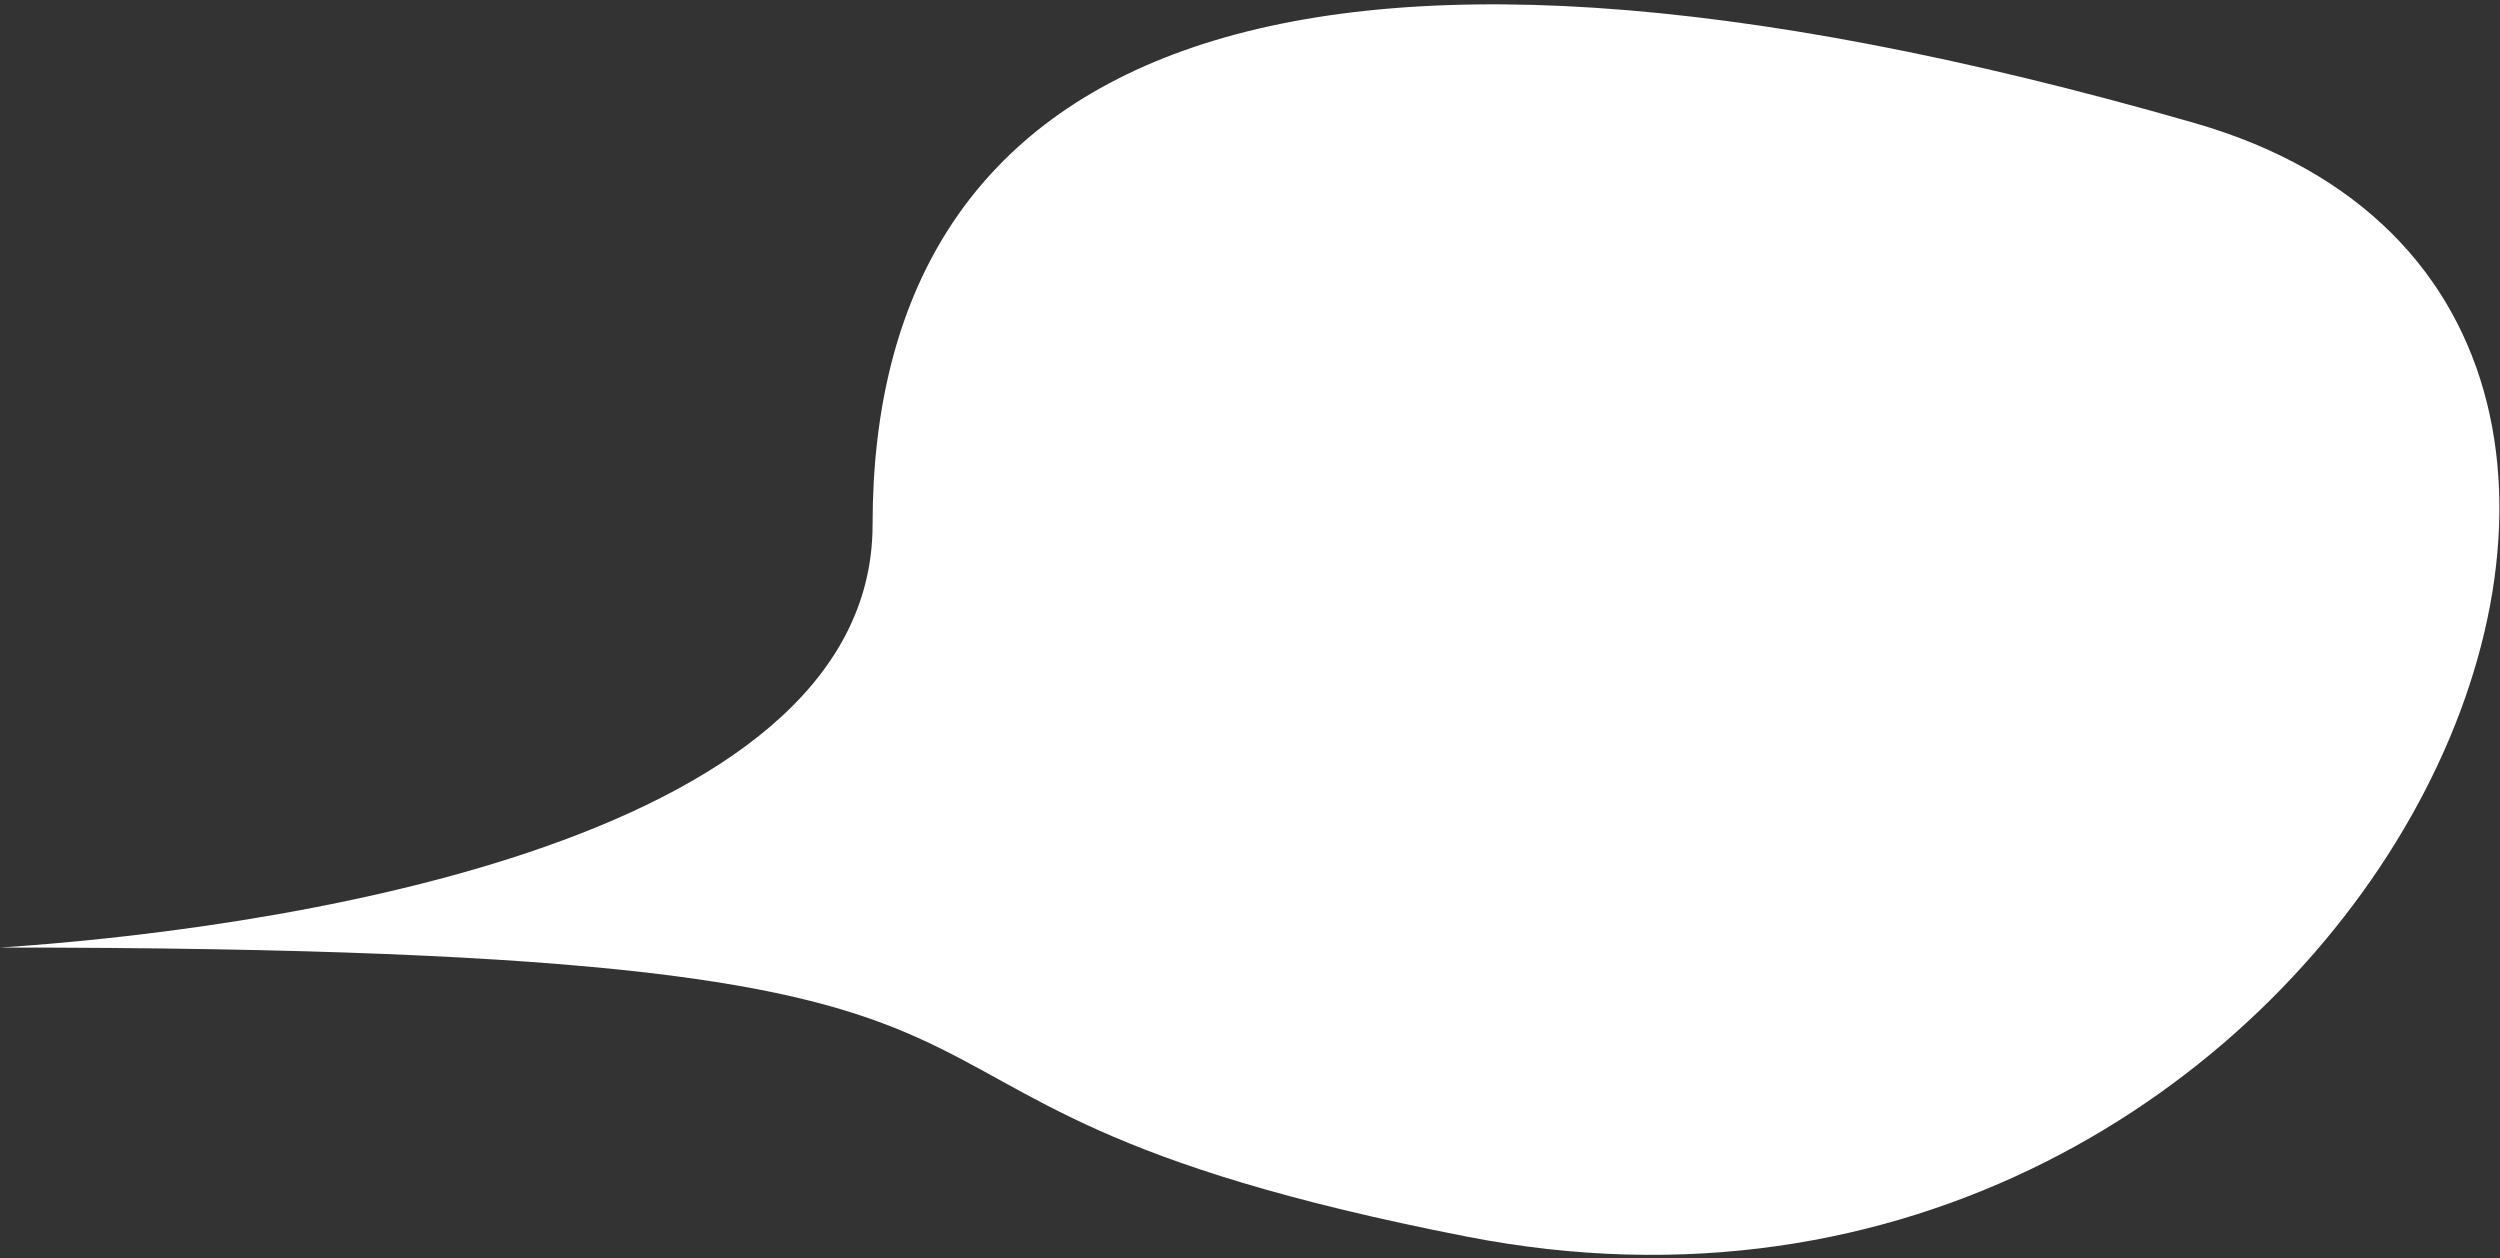 <?xml version="1.0" encoding="UTF-8"?> <svg xmlns="http://www.w3.org/2000/svg" width="467" height="235" viewBox="0 0 467 235" fill="none"><rect x="0" y="0" width="467" height="235" fill="#333333" stroke="none"/> <path d="M163 97.999C163 158.926 46 174 0 177C230 177 136 204 274 231C438 263.087 535 59 410 23C235.749 -27.186 163 12 163 97.999Z" fill="white"></path> </svg> 